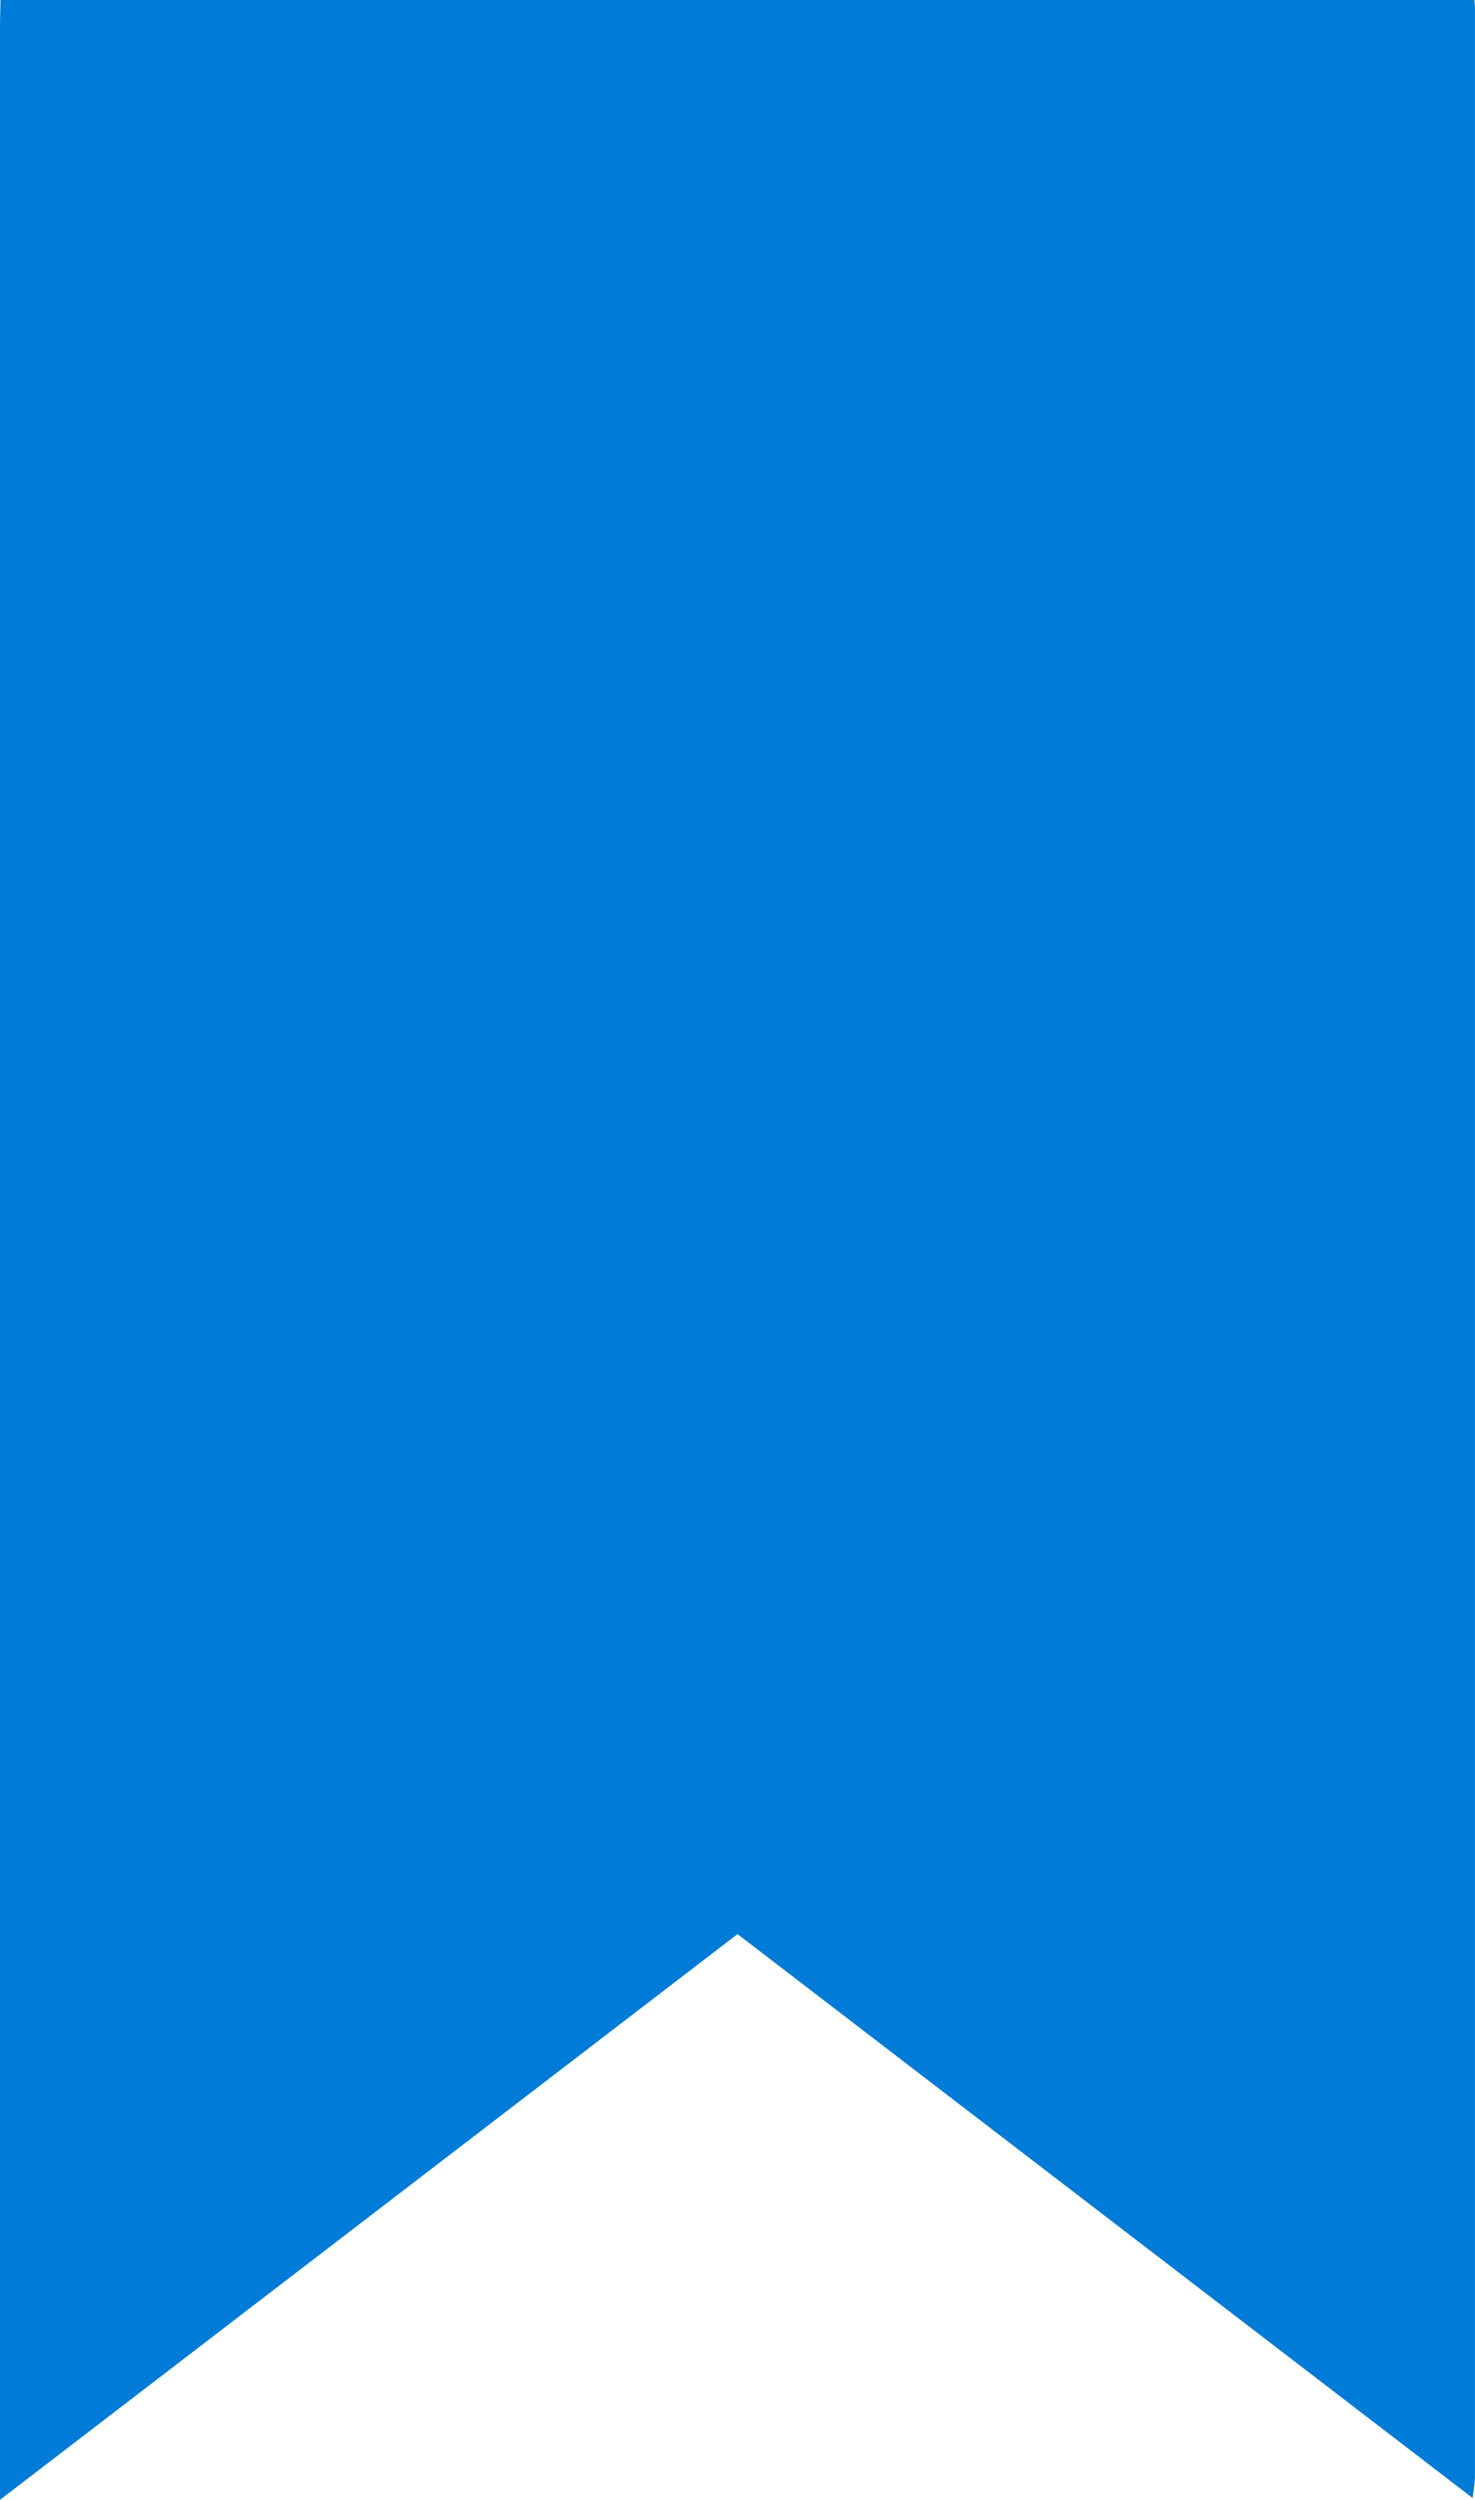 <svg id="Group_849" data-name="Group 849" xmlns="http://www.w3.org/2000/svg" xmlns:xlink="http://www.w3.org/1999/xlink" width="30.331" height="51.377" viewBox="0 0 30.331 51.377">
  <defs>
    <clipPath id="clip-path">
      <rect id="Rectangle_1097" data-name="Rectangle 1097" width="30.331" height="51.377" fill="#007cd8"/>
    </clipPath>
  </defs>
  <g id="Group_848" data-name="Group 848" clip-path="url(#clip-path)">
    <path id="Path_602" data-name="Path 602" d="M.011,0H30.32c0,.05.01.1.01.15q0,25.384,0,50.767a3.945,3.945,0,0,1-.05.421L15.166,39.75,0,51.377v-.761Q0,25.609,0,.6C0,.4.007.2.011,0" transform="translate(0)" fill="#007cd8"/>
  </g>
</svg>
